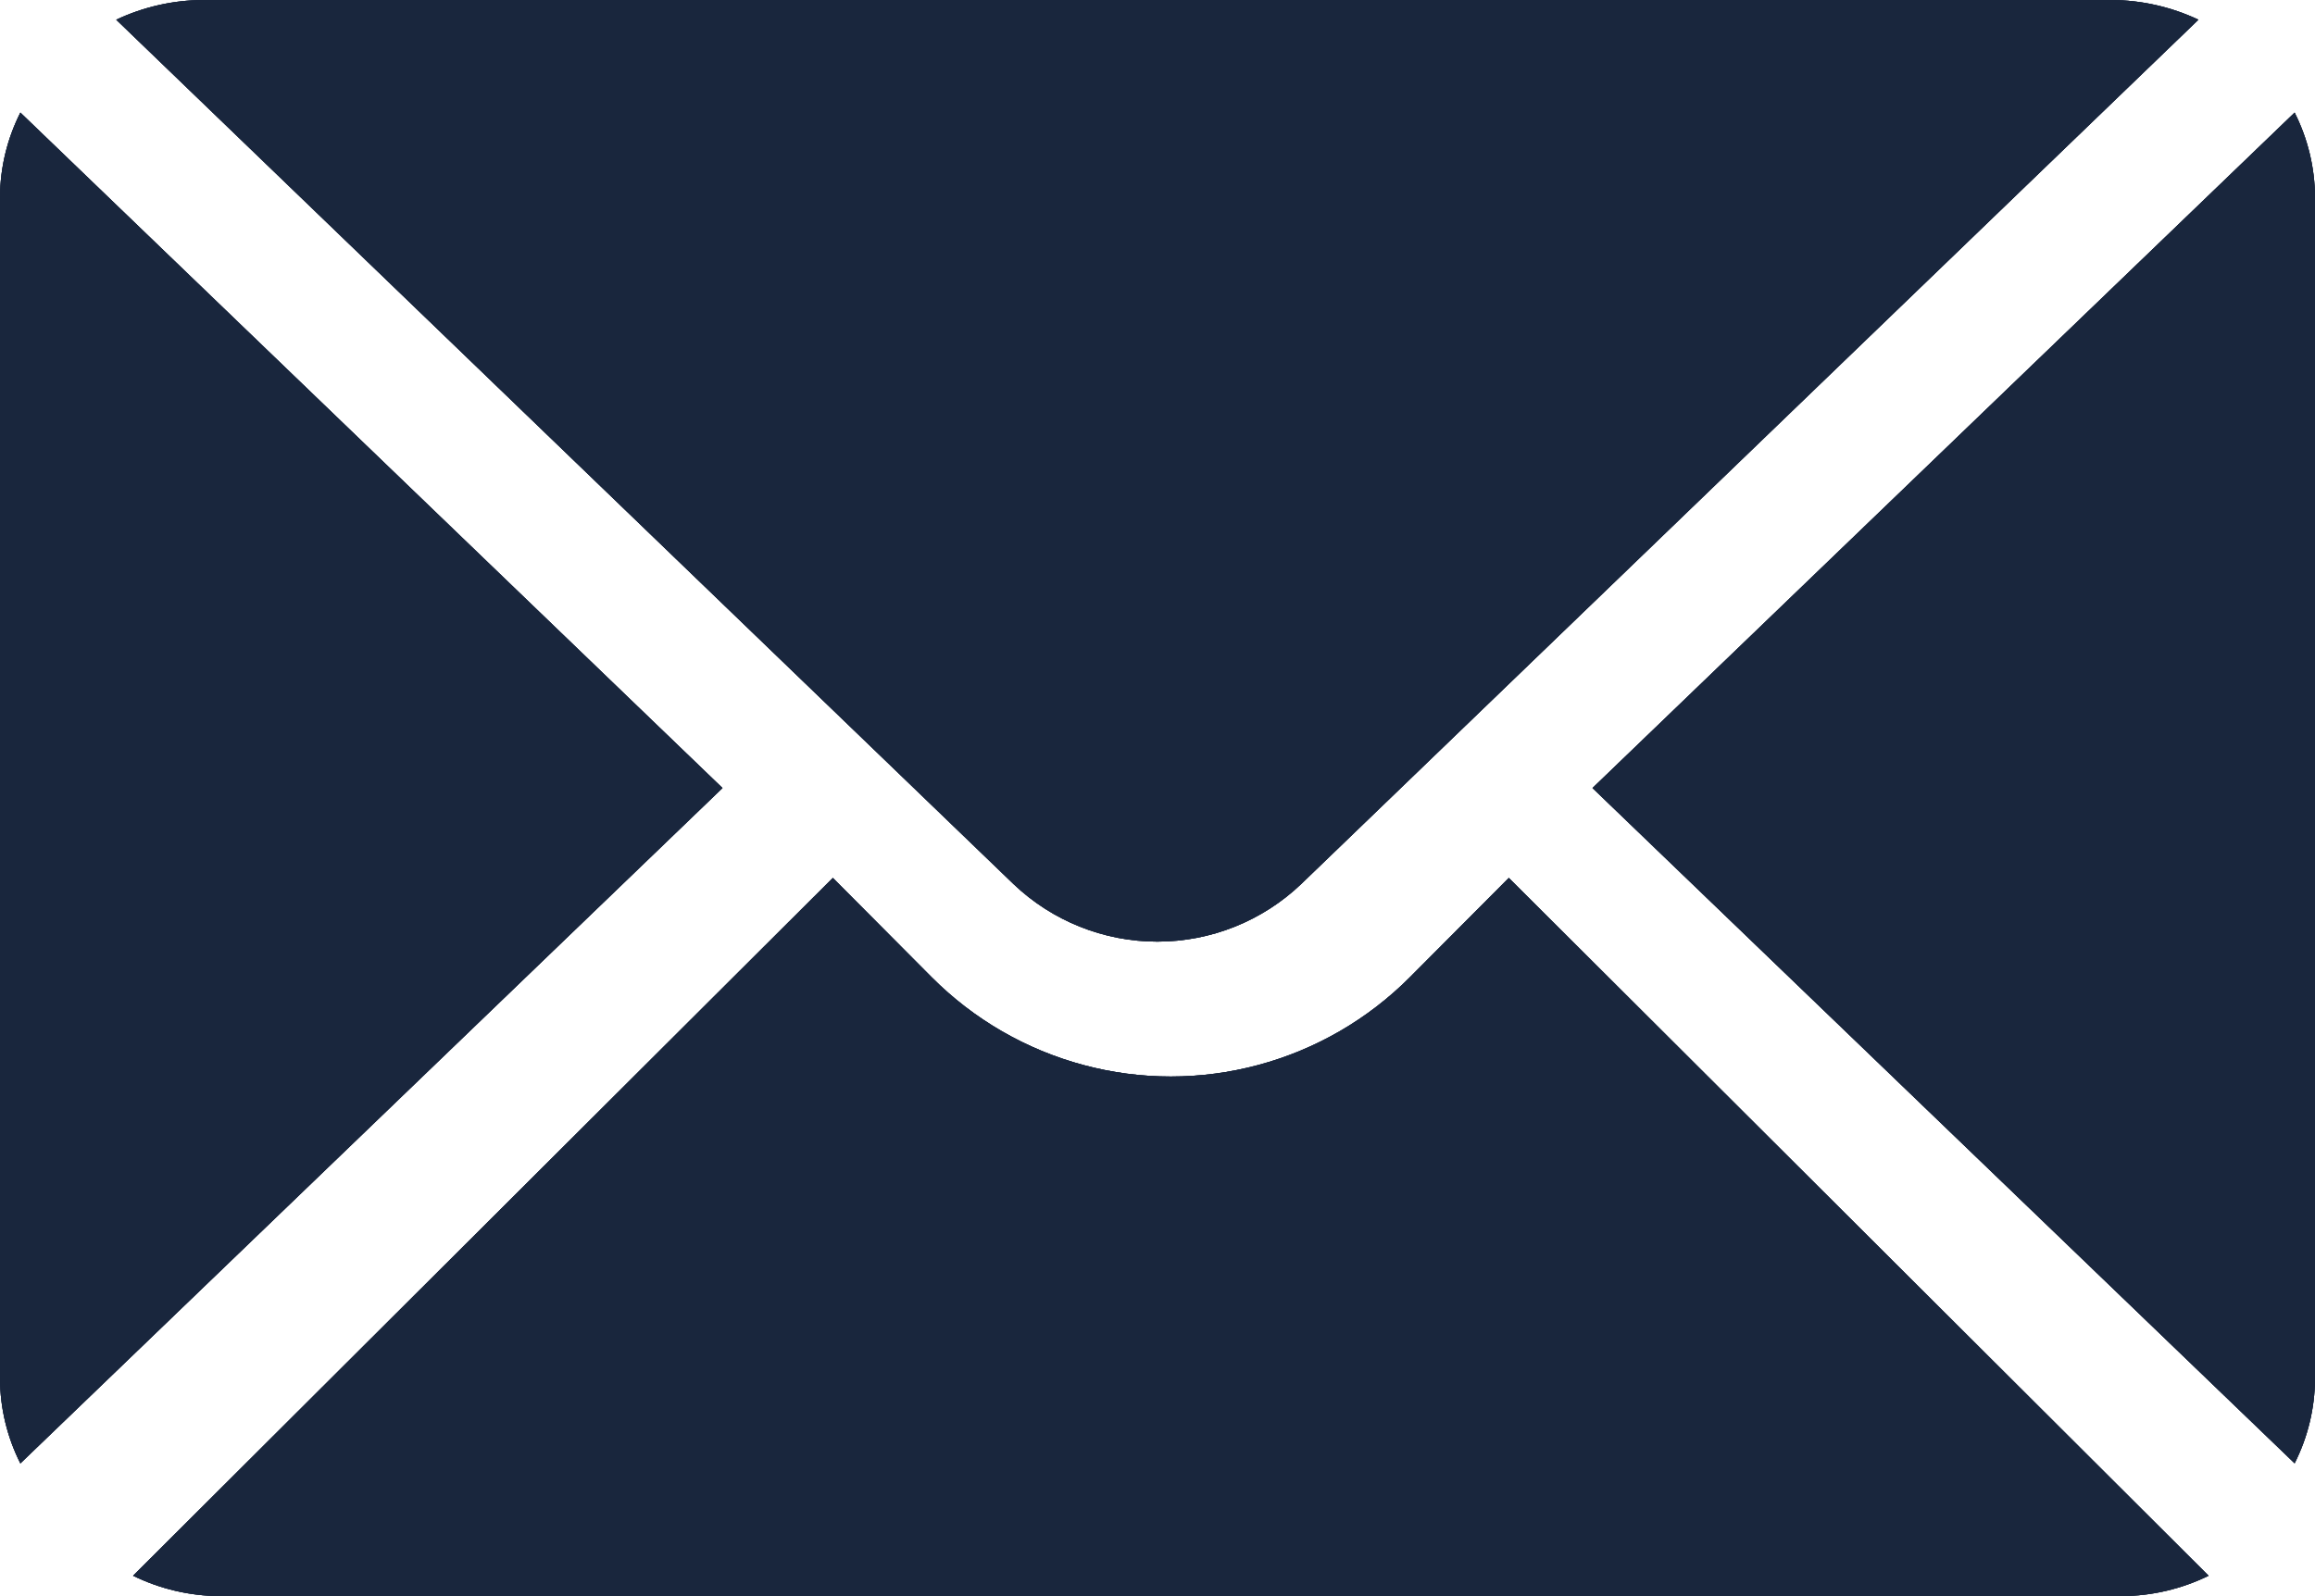 <svg xmlns="http://www.w3.org/2000/svg" xmlns:xlink="http://www.w3.org/1999/xlink" width="27.607" height="19.04" viewBox="0 0 27.607 19.04">
  <defs>
    <clipPath id="clip-path">
      <path id="Path_5588" data-name="Path 5588" d="M27.364-28.657,18.991-20.6l8.373,8.055a2.262,2.262,0,0,0,.243-1.007v-14.1A2.262,2.262,0,0,0,27.364-28.657ZM25.181-30H2.426a2.463,2.463,0,0,0-1.04.235l10.7,10.31a2.485,2.485,0,0,0,3.431,0l10.7-10.31A2.463,2.463,0,0,0,25.181-30ZM.243-28.657A2.262,2.262,0,0,0,0-27.651v14.1a2.262,2.262,0,0,0,.243,1.007L8.616-20.6Z" transform="translate(0 30)" fill="#19263d" clip-rule="evenodd"/>
    </clipPath>
    <clipPath id="clip-path-2">
      <path id="Path_5592" data-name="Path 5592" d="M18.906-13.5l-1.181,1.186a4.024,4.024,0,0,1-5.7,0L10.845-13.5,2.5-5.176a2.382,2.382,0,0,0,1.036.243H26.215a2.383,2.383,0,0,0,1.036-.243Z" transform="translate(-2.5 13.5)" fill="#19263d" clip-rule="evenodd"/>
    </clipPath>
  </defs>
  <g id="Group_15071" data-name="Group 15071" transform="translate(0 30)">
    <g id="Group_15066" data-name="Group 15066" transform="translate(0 -30)" clip-path="url(#clip-path)">
      <g id="Group_15063" data-name="Group 15063">
        <path id="Path_5585" data-name="Path 5585" d="M0,0H27.925V19.04H0Z" fill="#19263d"/>
      </g>
      <g id="Group_15064" data-name="Group 15064">
        <path id="Path_5586" data-name="Path 5586" d="M0,0H27.925V19.04H0Z" fill="#19263d"/>
      </g>
      <g id="Group_15065" data-name="Group 15065">
        <path id="Path_5587" data-name="Path 5587" d="M0,0H27.925V19.04H0Z" fill="#19263d"/>
      </g>
    </g>
    <g id="Group_15070" data-name="Group 15070" transform="translate(1.587 -19.528)" clip-path="url(#clip-path-2)">
      <g id="Group_15067" data-name="Group 15067" transform="translate(-1.587 -10.472)">
        <path id="Path_5589" data-name="Path 5589" d="M-2.5-16.5H25.425V2.54H-2.5Z" transform="translate(2.5 16.5)" fill="#19263d"/>
      </g>
      <g id="Group_15068" data-name="Group 15068" transform="translate(-1.587 -10.472)">
        <path id="Path_5590" data-name="Path 5590" d="M-2.5-16.5H25.425V2.54H-2.5Z" transform="translate(2.5 16.5)" fill="#19263d"/>
      </g>
      <g id="Group_15069" data-name="Group 15069" transform="translate(-1.587 -10.472)">
        <path id="Path_5591" data-name="Path 5591" d="M-2.5-16.5H25.425V2.54H-2.5Z" transform="translate(2.5 16.5)" fill="#19263d"/>
      </g>
    </g>
  </g>
</svg>
